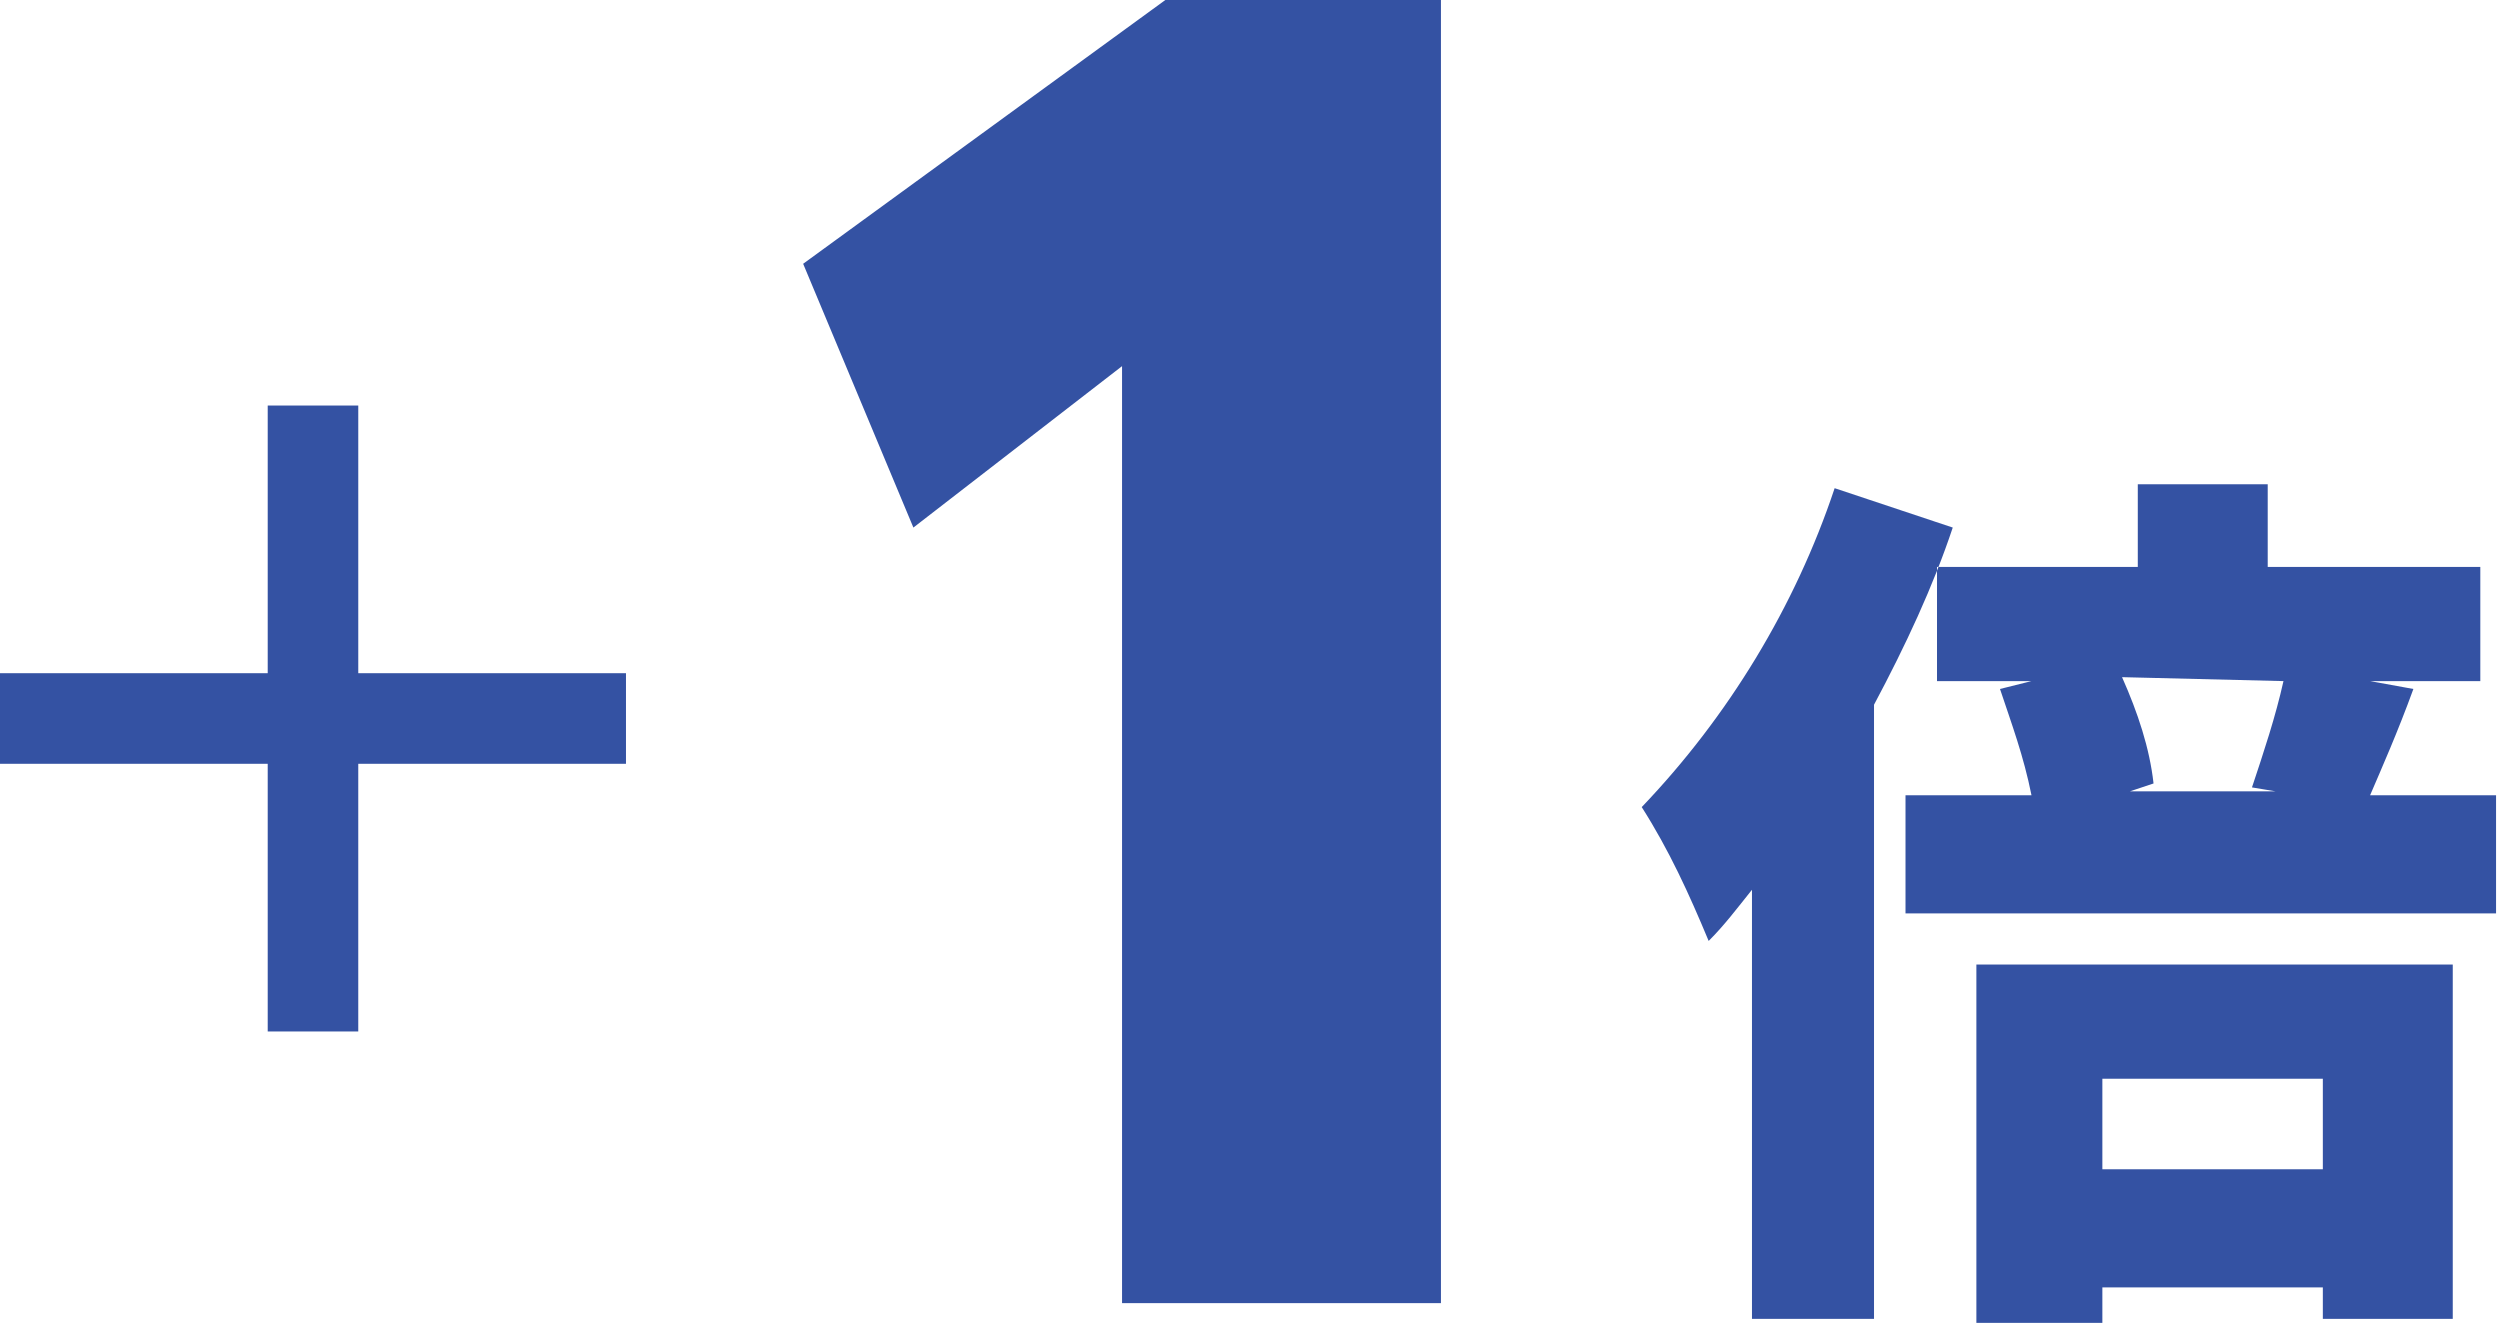 <?xml version="1.0" encoding="utf-8"?>
<!-- Generator: Adobe Illustrator 27.4.0, SVG Export Plug-In . SVG Version: 6.00 Build 0)  -->
<svg version="1.1" id="レイヤー_1" xmlns="http://www.w3.org/2000/svg" xmlns:xlink="http://www.w3.org/1999/xlink" x="0px"
	 y="0px" viewBox="0 0 63.5 33.6" style="enable-background:new 0 0 63.5 33.6;" xml:space="preserve">
<style type="text/css">
	.st0{fill-rule:evenodd;clip-rule:evenodd;fill:#3452A3;}
</style>
<path id="Plus_1bai.svg" class="st0" d="M15.9,17.1H9.1v-6.8H6.8v6.8H0v2.3h6.8v6.8h2.3v-6.8h6.8V17.1z M36.6,33.1V0h-7l-9.2,6.7
	l2.8,6.7l5.3-4.1v23.8H36.6z M46.6,12.4c-1,3-2.7,5.8-4.9,8.1c0.7,1.1,1.2,2.2,1.7,3.4c0.4-0.4,0.7-0.8,1.1-1.3v10.9h3.1V17.9
	c0.8-1.5,1.5-3,2-4.5L46.6,12.4z M59,27.4v2.3h-5.6v-2.3H59z M50.2,33.6h3.2v-0.9H59v0.8h3.3v-9H50.2V33.6z M58,17.3
	c-0.2,0.9-0.5,1.8-0.8,2.7l0.6,0.1h-3.7l0.6-0.2c-0.1-0.9-0.4-1.8-0.8-2.7L58,17.3L58,17.3z M60.2,20.2c0.3-0.7,0.7-1.6,1.1-2.7
	l-1.1-0.2h2.8v-2.9h-5.4v-2.1h-3.3v2.1h-5.1v2.9h2.4l-0.8,0.2c0.3,0.9,0.6,1.7,0.8,2.7h-3.2v3h15v-3H60.2L60.2,20.2z"/>
</svg>

